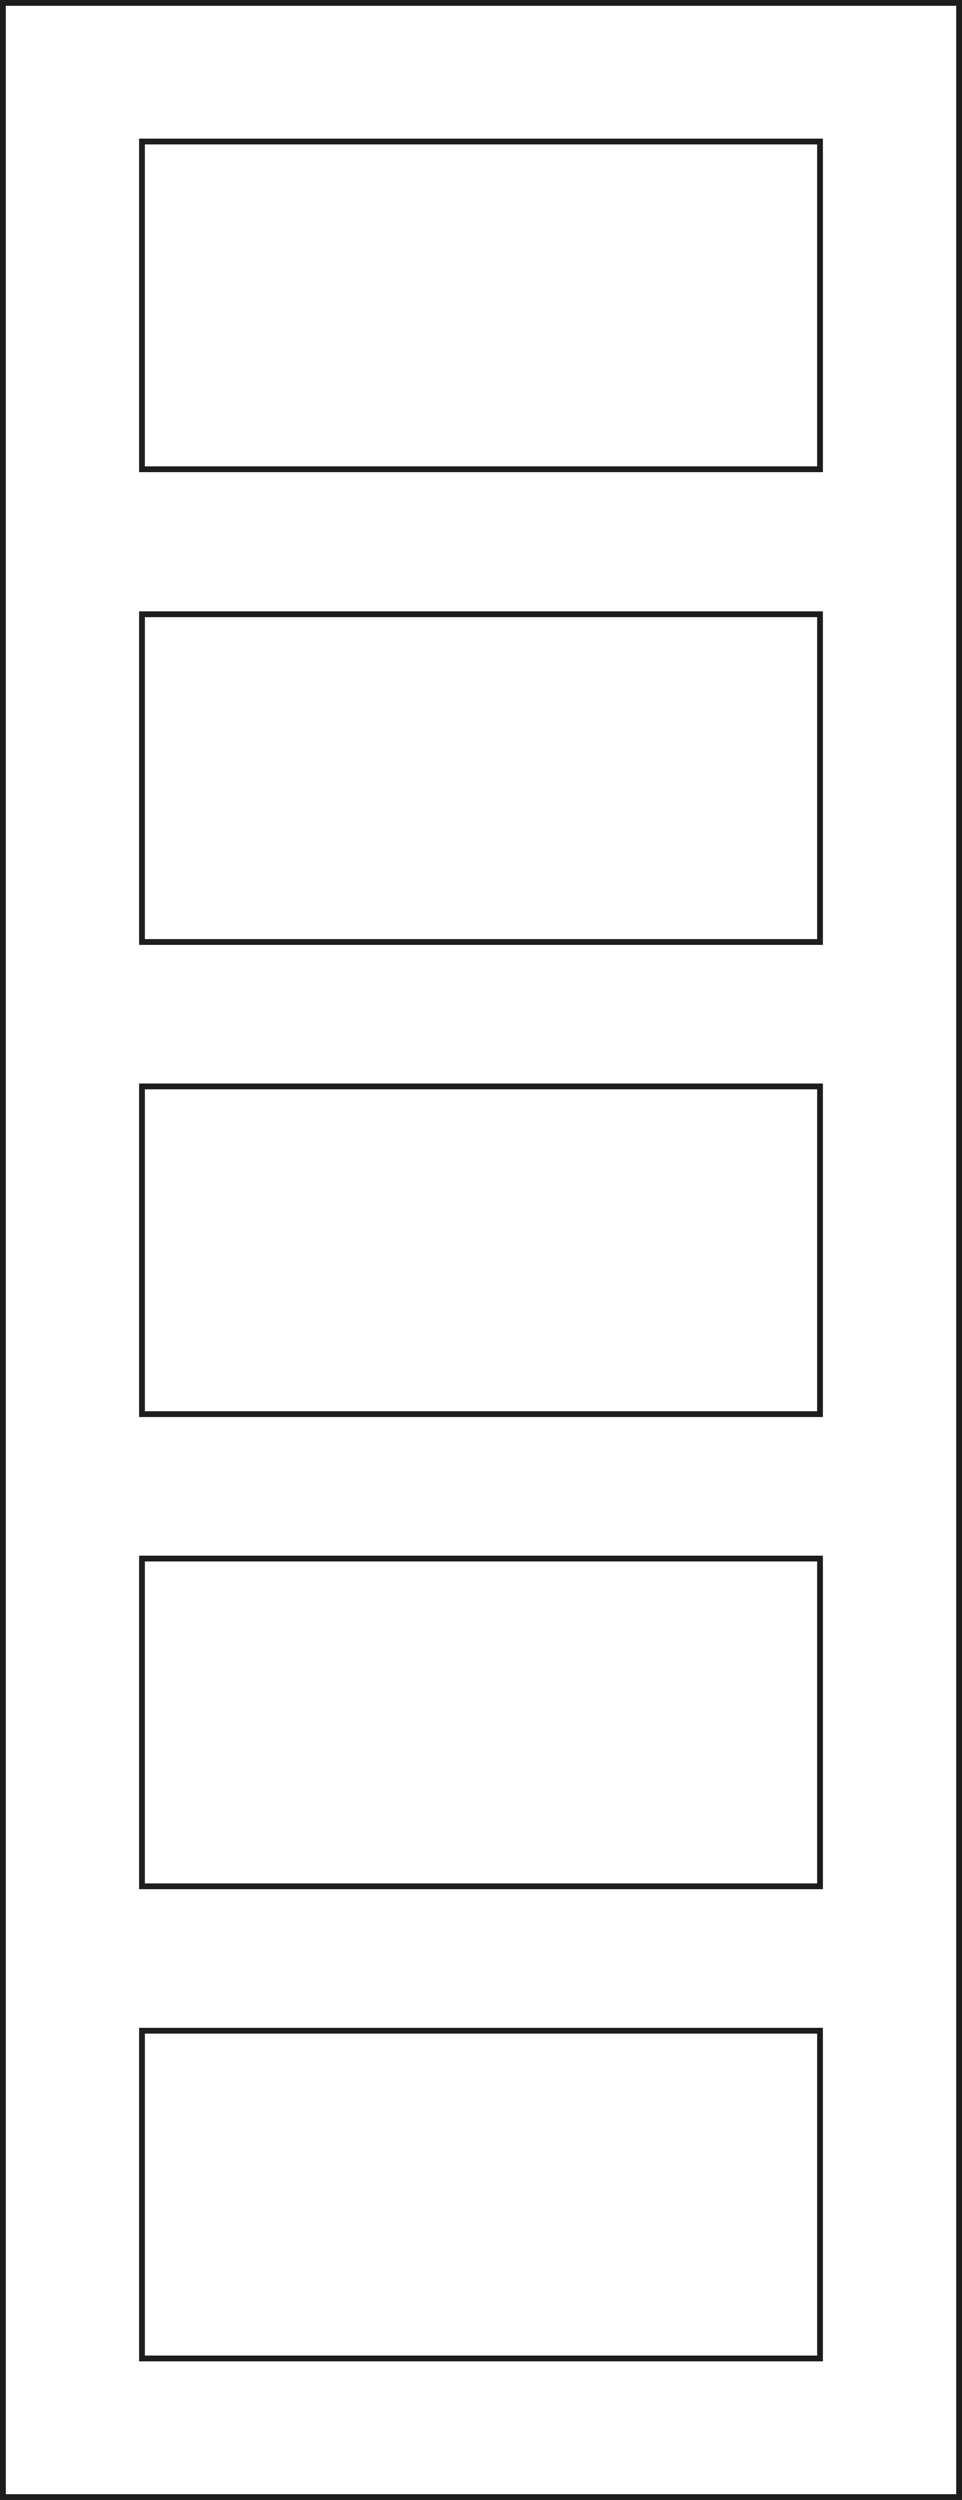 <?xml version="1.0" encoding="utf-8"?>
<!-- Generator: Adobe Illustrator 18.1.1, SVG Export Plug-In . SVG Version: 6.00 Build 0)  -->
<svg version="1.1" id="Layer_1" xmlns="http://www.w3.org/2000/svg" xmlns:xlink="http://www.w3.org/1999/xlink" x="0px" y="0px"
	 viewBox="0 0 166 431" enable-background="new 0 0 166 431" xml:space="preserve">
<g>
	<g>
		<path fill="#1D1D1B" d="M141,350.6v55.5H25v-55.5H141 M142,349.6H24v57.5H142V349.6L142,349.6z"/>
	</g>
	<g>
		<path fill="#1D1D1B" d="M165,1v429H1V1H165 M166,0H0v431h166V0L166,0z"/>
	</g>
	<g>
		<path fill="#1D1D1B" d="M141,24.9v55.5H25V24.9H141 M142,23.9H24v57.5H142V23.9L142,23.9z"/>
	</g>
	<g>
		<path fill="#1D1D1B" d="M141,106.4v55.5H25v-55.5H141 M142,105.4H24v57.5H142V105.4L142,105.4z"/>
	</g>
	<g>
		<path fill="#1D1D1B" d="M141,187.8v55.5H25v-55.5H141 M142,186.8H24v57.5H142V186.8L142,186.8z"/>
	</g>
	<g>
		<path fill="#1D1D1B" d="M141,269.2v55.5H25v-55.5H141 M142,268.2H24v57.5H142V268.2L142,268.2z"/>
	</g>
</g>
</svg>

